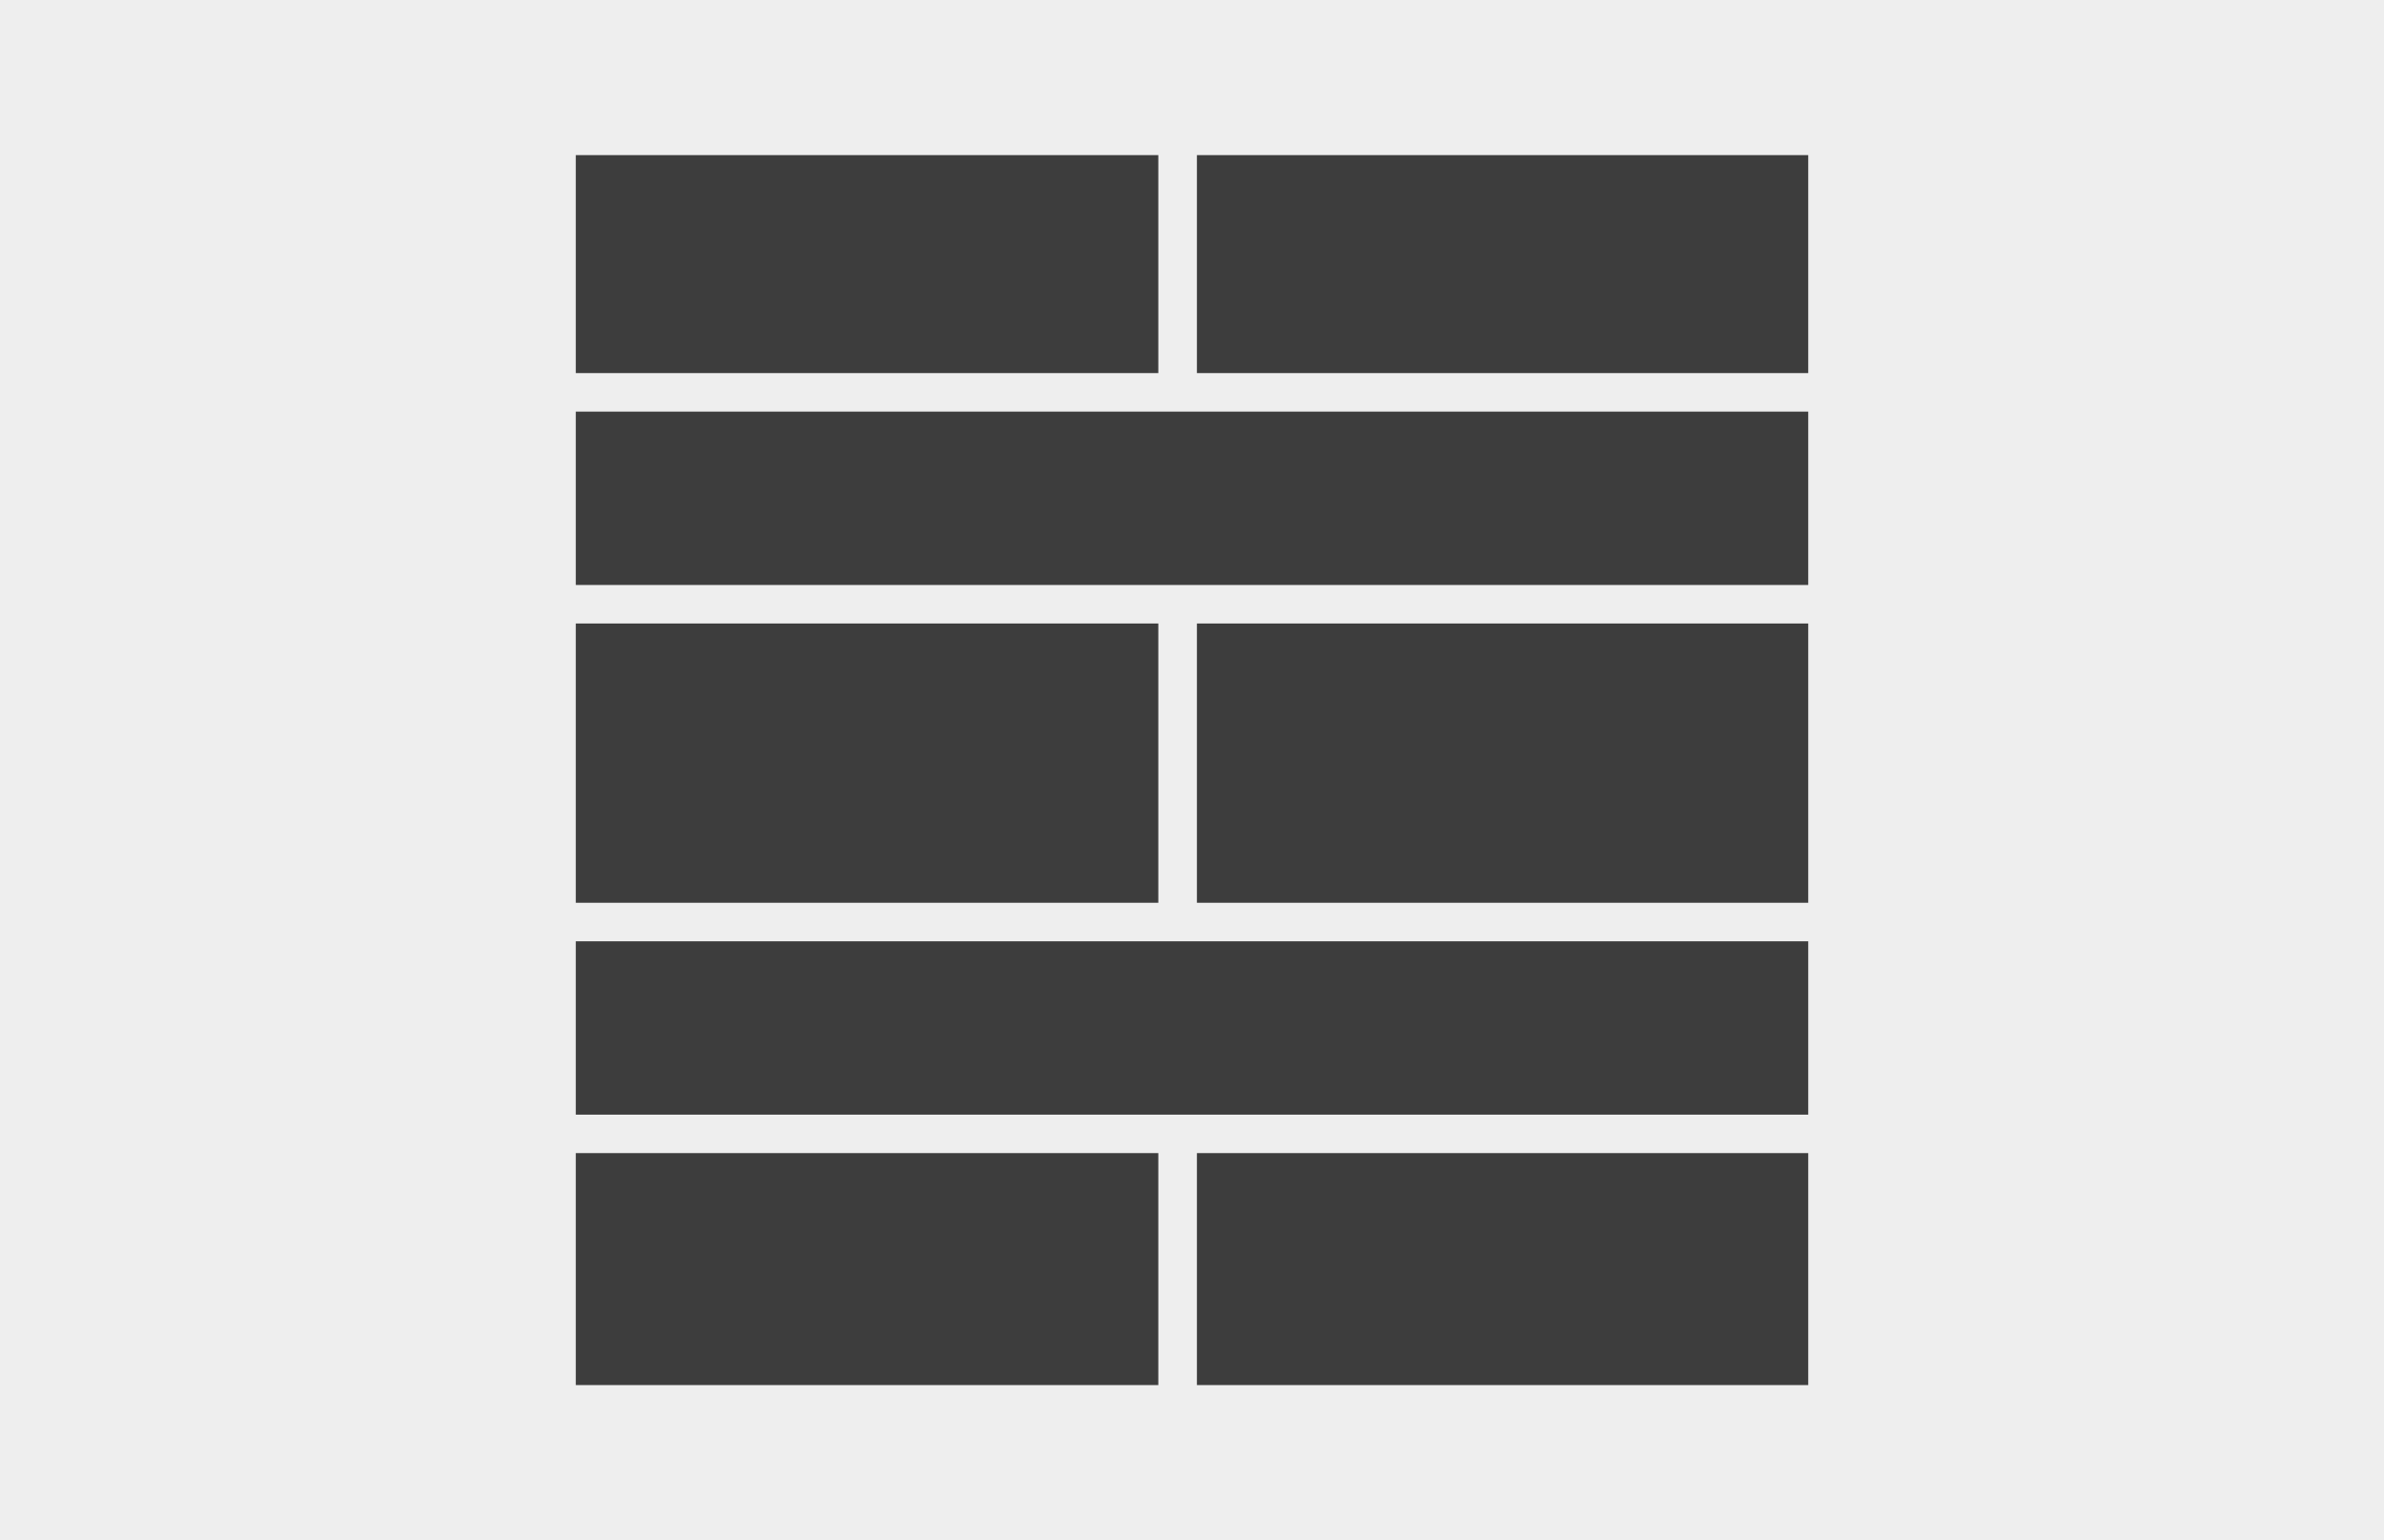 <svg xmlns="http://www.w3.org/2000/svg" xmlns:xlink="http://www.w3.org/1999/xlink" width="178" height="115" viewBox="0 0 178 115">
  <defs>
    <clipPath id="clip-path">
      <rect id="Rectangle_511" data-name="Rectangle 511" width="92.021" height="91.836" transform="translate(0 0)" fill="none"/>
    </clipPath>
  </defs>
  <g id="linear" transform="translate(-1012 -1032)">
    <rect id="Rectangle_579" data-name="Rectangle 579" width="178" height="115" transform="translate(1012 1032)" fill="#eee"/>
    <g id="Group_219" data-name="Group 219" transform="translate(252.688 623.265)">
      <g id="Group_218" data-name="Group 218" transform="translate(802.302 420.317)" clip-path="url(#clip-path)">
        <g id="Group_217" data-name="Group 217" transform="translate(-205.797 -20.394)">
          <rect id="Rectangle_501" data-name="Rectangle 501" width="249.292" height="12.943" transform="translate(141.938)" fill="#3d3d3d"/>
          <rect id="Rectangle_502" data-name="Rectangle 502" width="249.292" height="12.943" transform="translate(141.938 39.548)" fill="#3d3d3d"/>
          <rect id="Rectangle_503" data-name="Rectangle 503" width="249.292" height="12.943" transform="translate(141.938 79.095)" fill="#3d3d3d"/>
          <rect id="Rectangle_504" data-name="Rectangle 504" width="249.292" height="12.943" transform="translate(141.938 118.643)" fill="#3d3d3d"/>
          <rect id="Rectangle_505" data-name="Rectangle 505" width="249.292" height="20.852" transform="translate(252.174 15.819)" fill="#3d3d3d"/>
          <rect id="Rectangle_506" data-name="Rectangle 506" width="249.292" height="20.852" transform="translate(252.174 55.367)" fill="#3d3d3d"/>
          <rect id="Rectangle_507" data-name="Rectangle 507" width="249.292" height="20.852" transform="translate(252.174 94.914)" fill="#3d3d3d"/>
          <rect id="Rectangle_508" data-name="Rectangle 508" width="249.292" height="20.852" transform="translate(0 94.914)" fill="#3d3d3d"/>
          <rect id="Rectangle_509" data-name="Rectangle 509" width="249.292" height="20.852" transform="translate(0 15.819)" fill="#3d3d3d"/>
          <rect id="Rectangle_510" data-name="Rectangle 510" width="249.292" height="20.852" transform="translate(0 55.367)" fill="#3d3d3d"/>
        </g>
      </g>
    </g>
  </g>
</svg>
